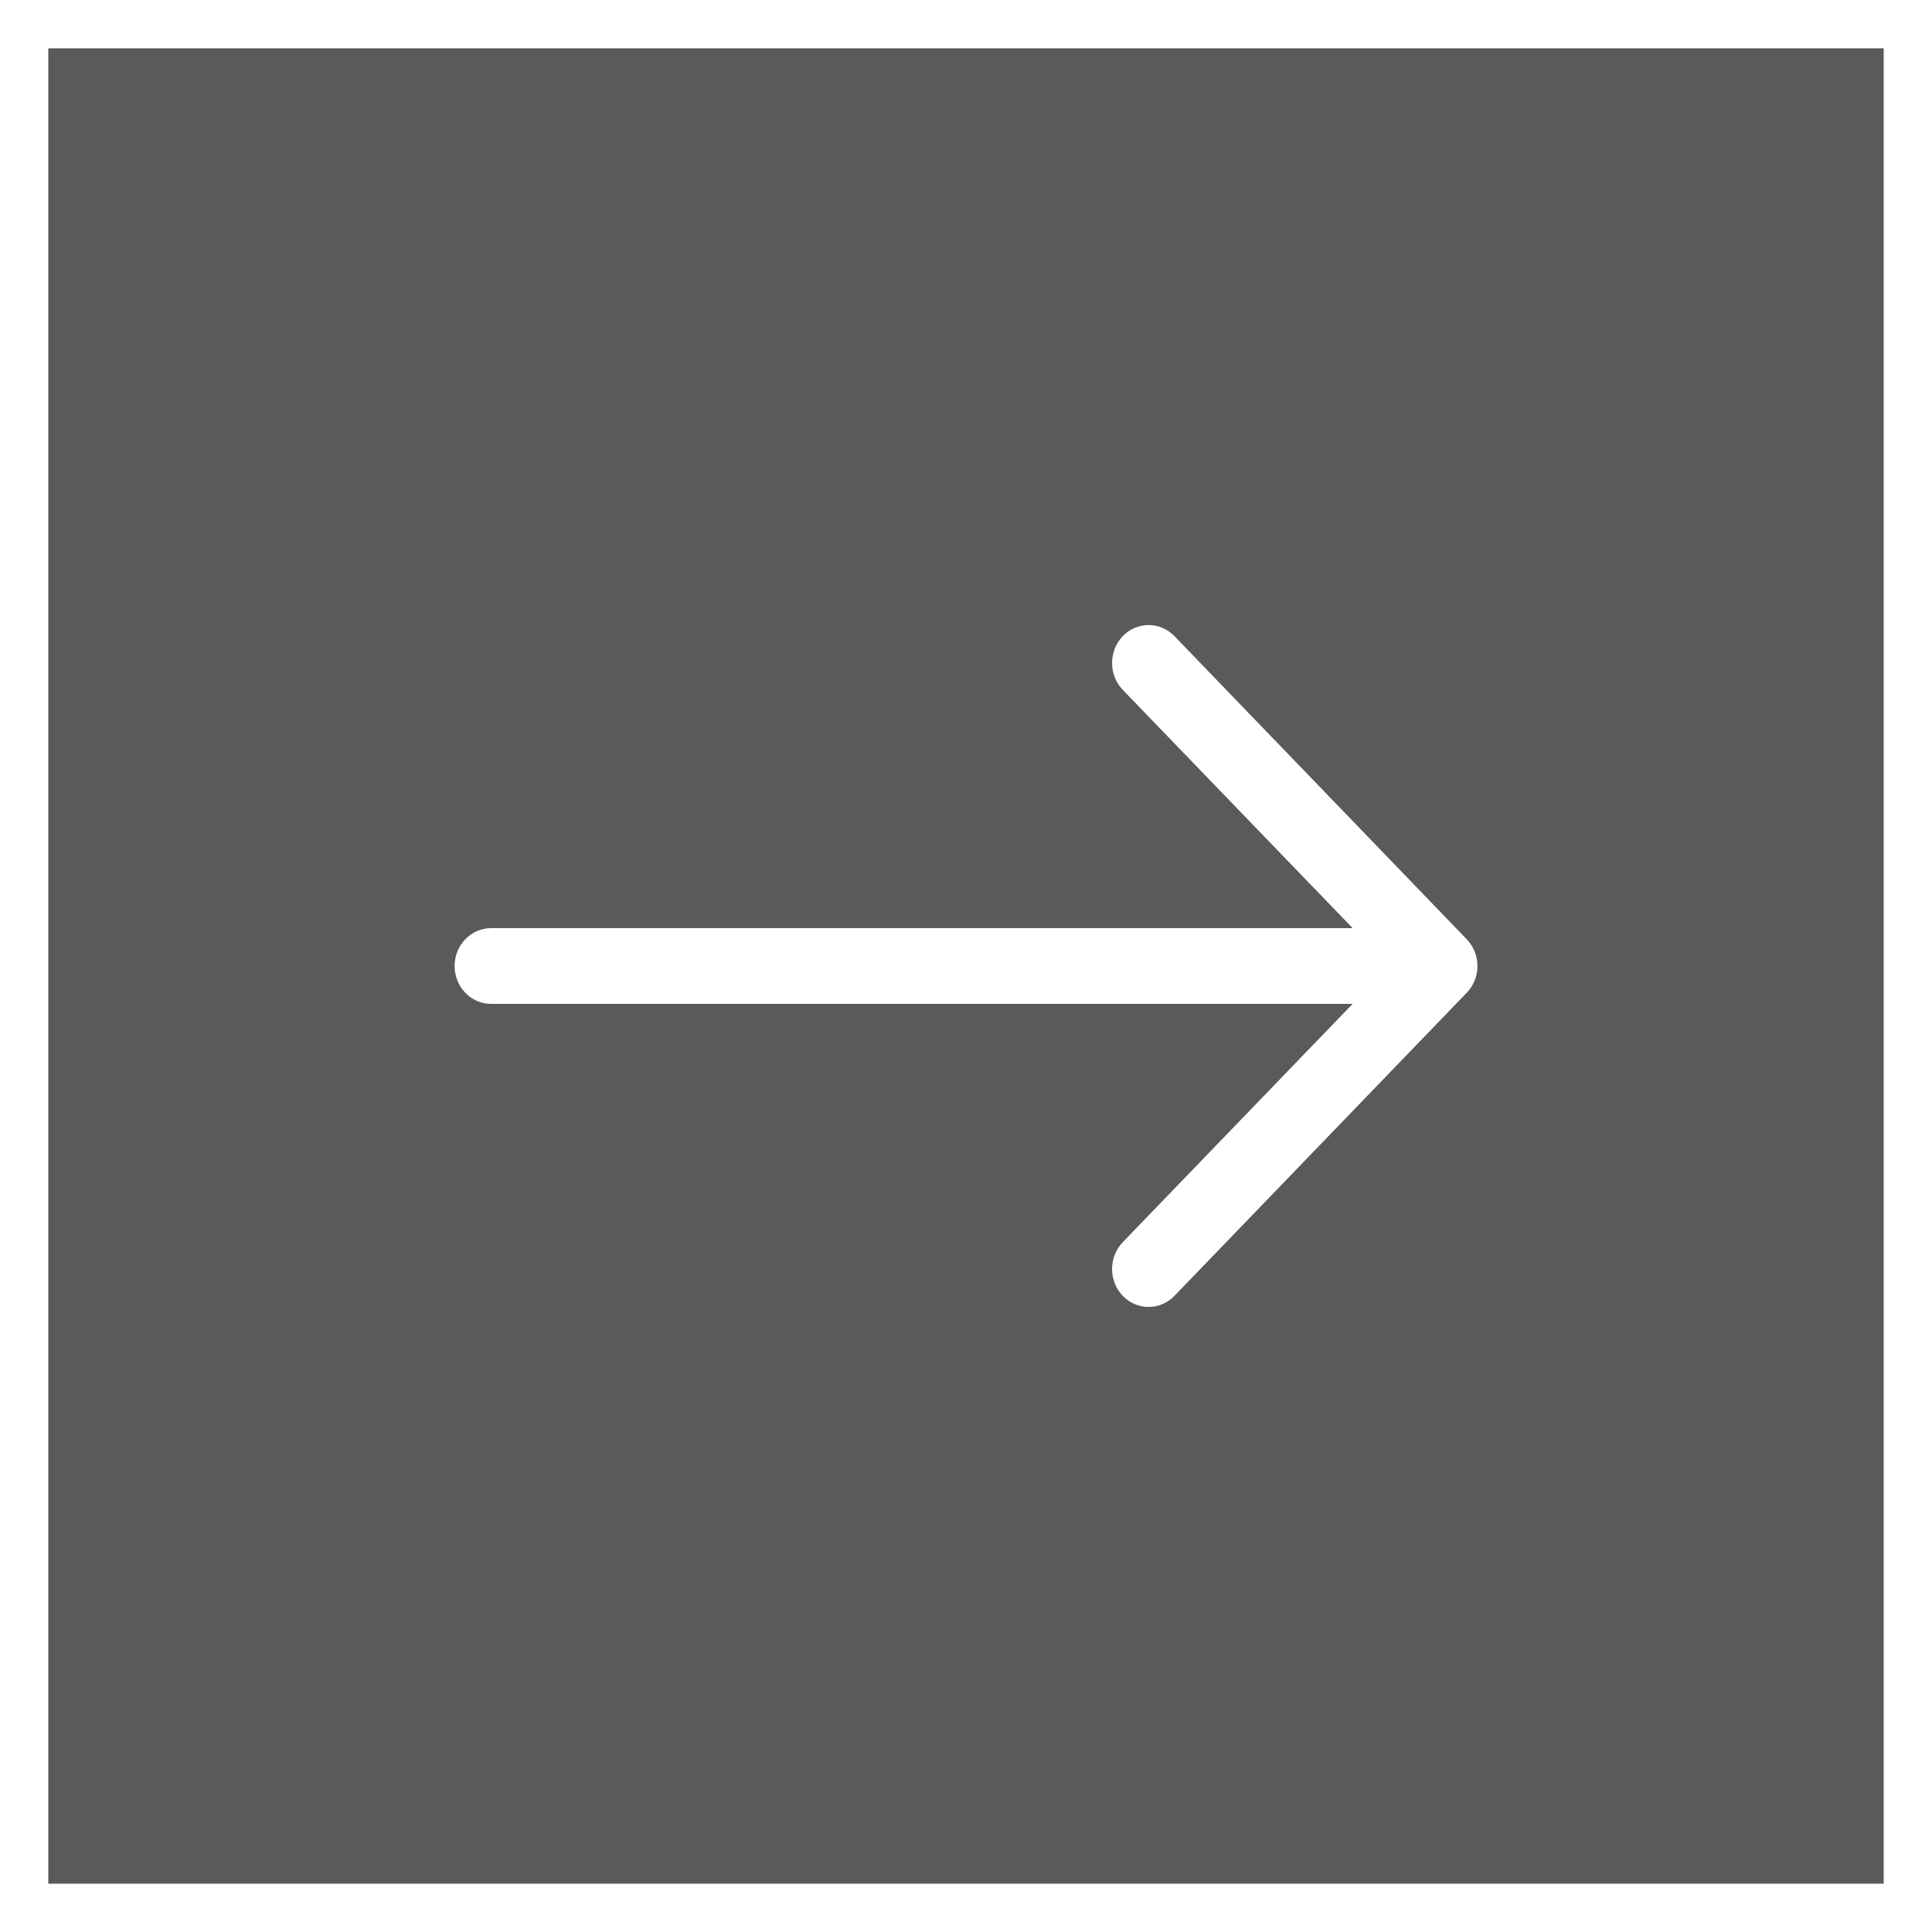 <svg width="40" height="40" viewBox="0 0 40 40" fill="none" xmlns="http://www.w3.org/2000/svg">
<rect x="0" y="0" width="40" height="40" fill="#808080" stroke="none"/>
<rect x="0.5" y="0.5" width="39" height="39" fill="black" fill-opacity="0.3"/>
<rect x="0.5" y="0.5" width="39" height="39" stroke="white"/>
<path fill-rule="evenodd" clip-rule="evenodd" d="M9.412 20C9.412 19.792 9.492 19.593 9.634 19.446C9.775 19.299 9.968 19.216 10.168 19.216L28.005 19.216L23.245 14.282C23.104 14.135 23.024 13.935 23.024 13.727C23.024 13.518 23.104 13.319 23.245 13.171C23.387 13.024 23.58 12.941 23.781 12.941C23.982 12.941 24.174 13.024 24.316 13.171L30.366 19.445C30.437 19.518 30.493 19.604 30.531 19.7C30.569 19.795 30.589 19.897 30.589 20C30.589 20.103 30.569 20.206 30.531 20.301C30.493 20.396 30.437 20.483 30.366 20.555L24.316 26.829C24.174 26.976 23.982 27.059 23.781 27.059C23.58 27.059 23.387 26.976 23.245 26.829C23.104 26.682 23.024 26.482 23.024 26.274C23.024 26.066 23.104 25.866 23.245 25.719L28.005 20.784L10.168 20.784C9.968 20.784 9.775 20.702 9.634 20.555C9.492 20.408 9.412 20.208 9.412 20Z" fill="white"/>
</svg>
